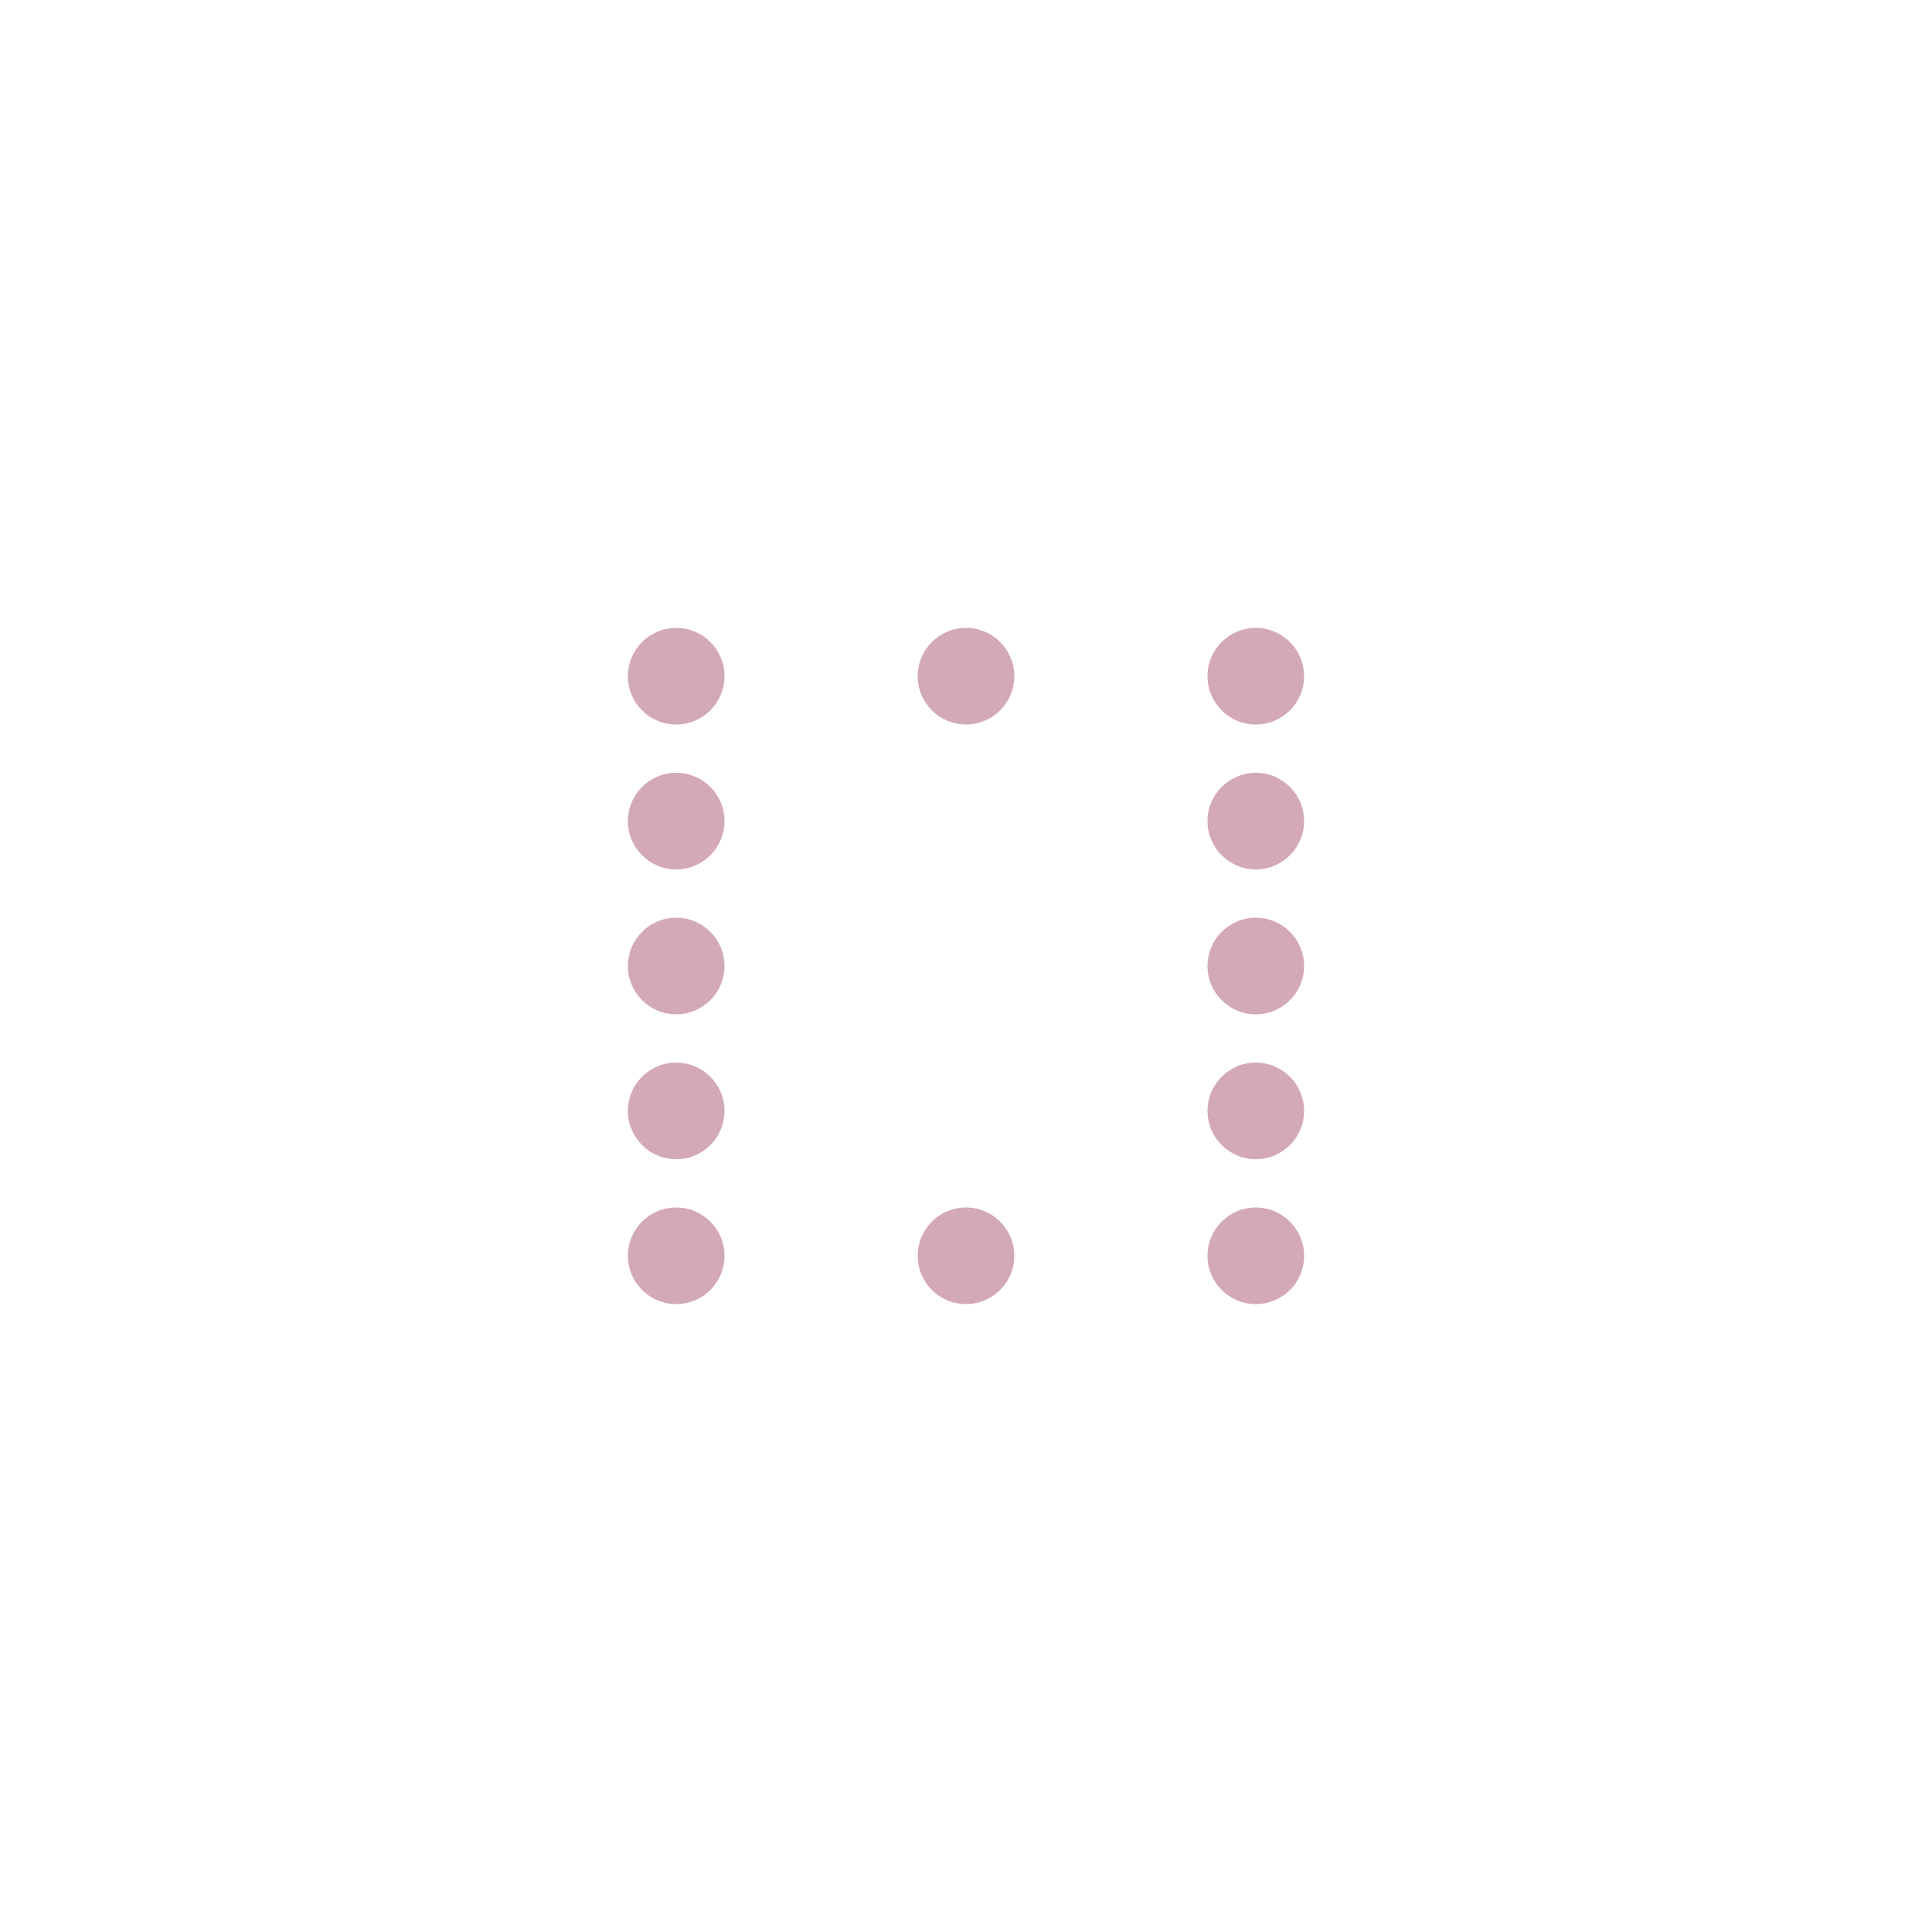 <svg xmlns="http://www.w3.org/2000/svg" viewBox="0 0 200 200">
  <circle cx="70" cy="70" r="5" fill="rgb(211,168,184)"/>
  <circle cx="100" cy="70" r="5" fill="rgb(211,168,184)"/>
  <circle cx="130" cy="70" r="5" fill="rgb(211,168,184)"/>
  <circle cx="70" cy="85" r="5" fill="rgb(211,168,184)"/>
  <circle cx="130" cy="85" r="5" fill="rgb(211,168,184)"/>
  <circle cx="70" cy="100" r="5" fill="rgb(211,168,184)"/>
  <circle cx="130" cy="100" r="5" fill="rgb(211,168,184)"/>
  <circle cx="70" cy="115" r="5" fill="rgb(211,168,184)"/>
  <circle cx="130" cy="115" r="5" fill="rgb(211,168,184)"/>
  <circle cx="70" cy="130" r="5" fill="rgb(211,168,184)"/>
  <circle cx="100" cy="130" r="5" fill="rgb(211,168,184)"/>
  <circle cx="130" cy="130" r="5" fill="rgb(211,168,184)"/>
</svg>